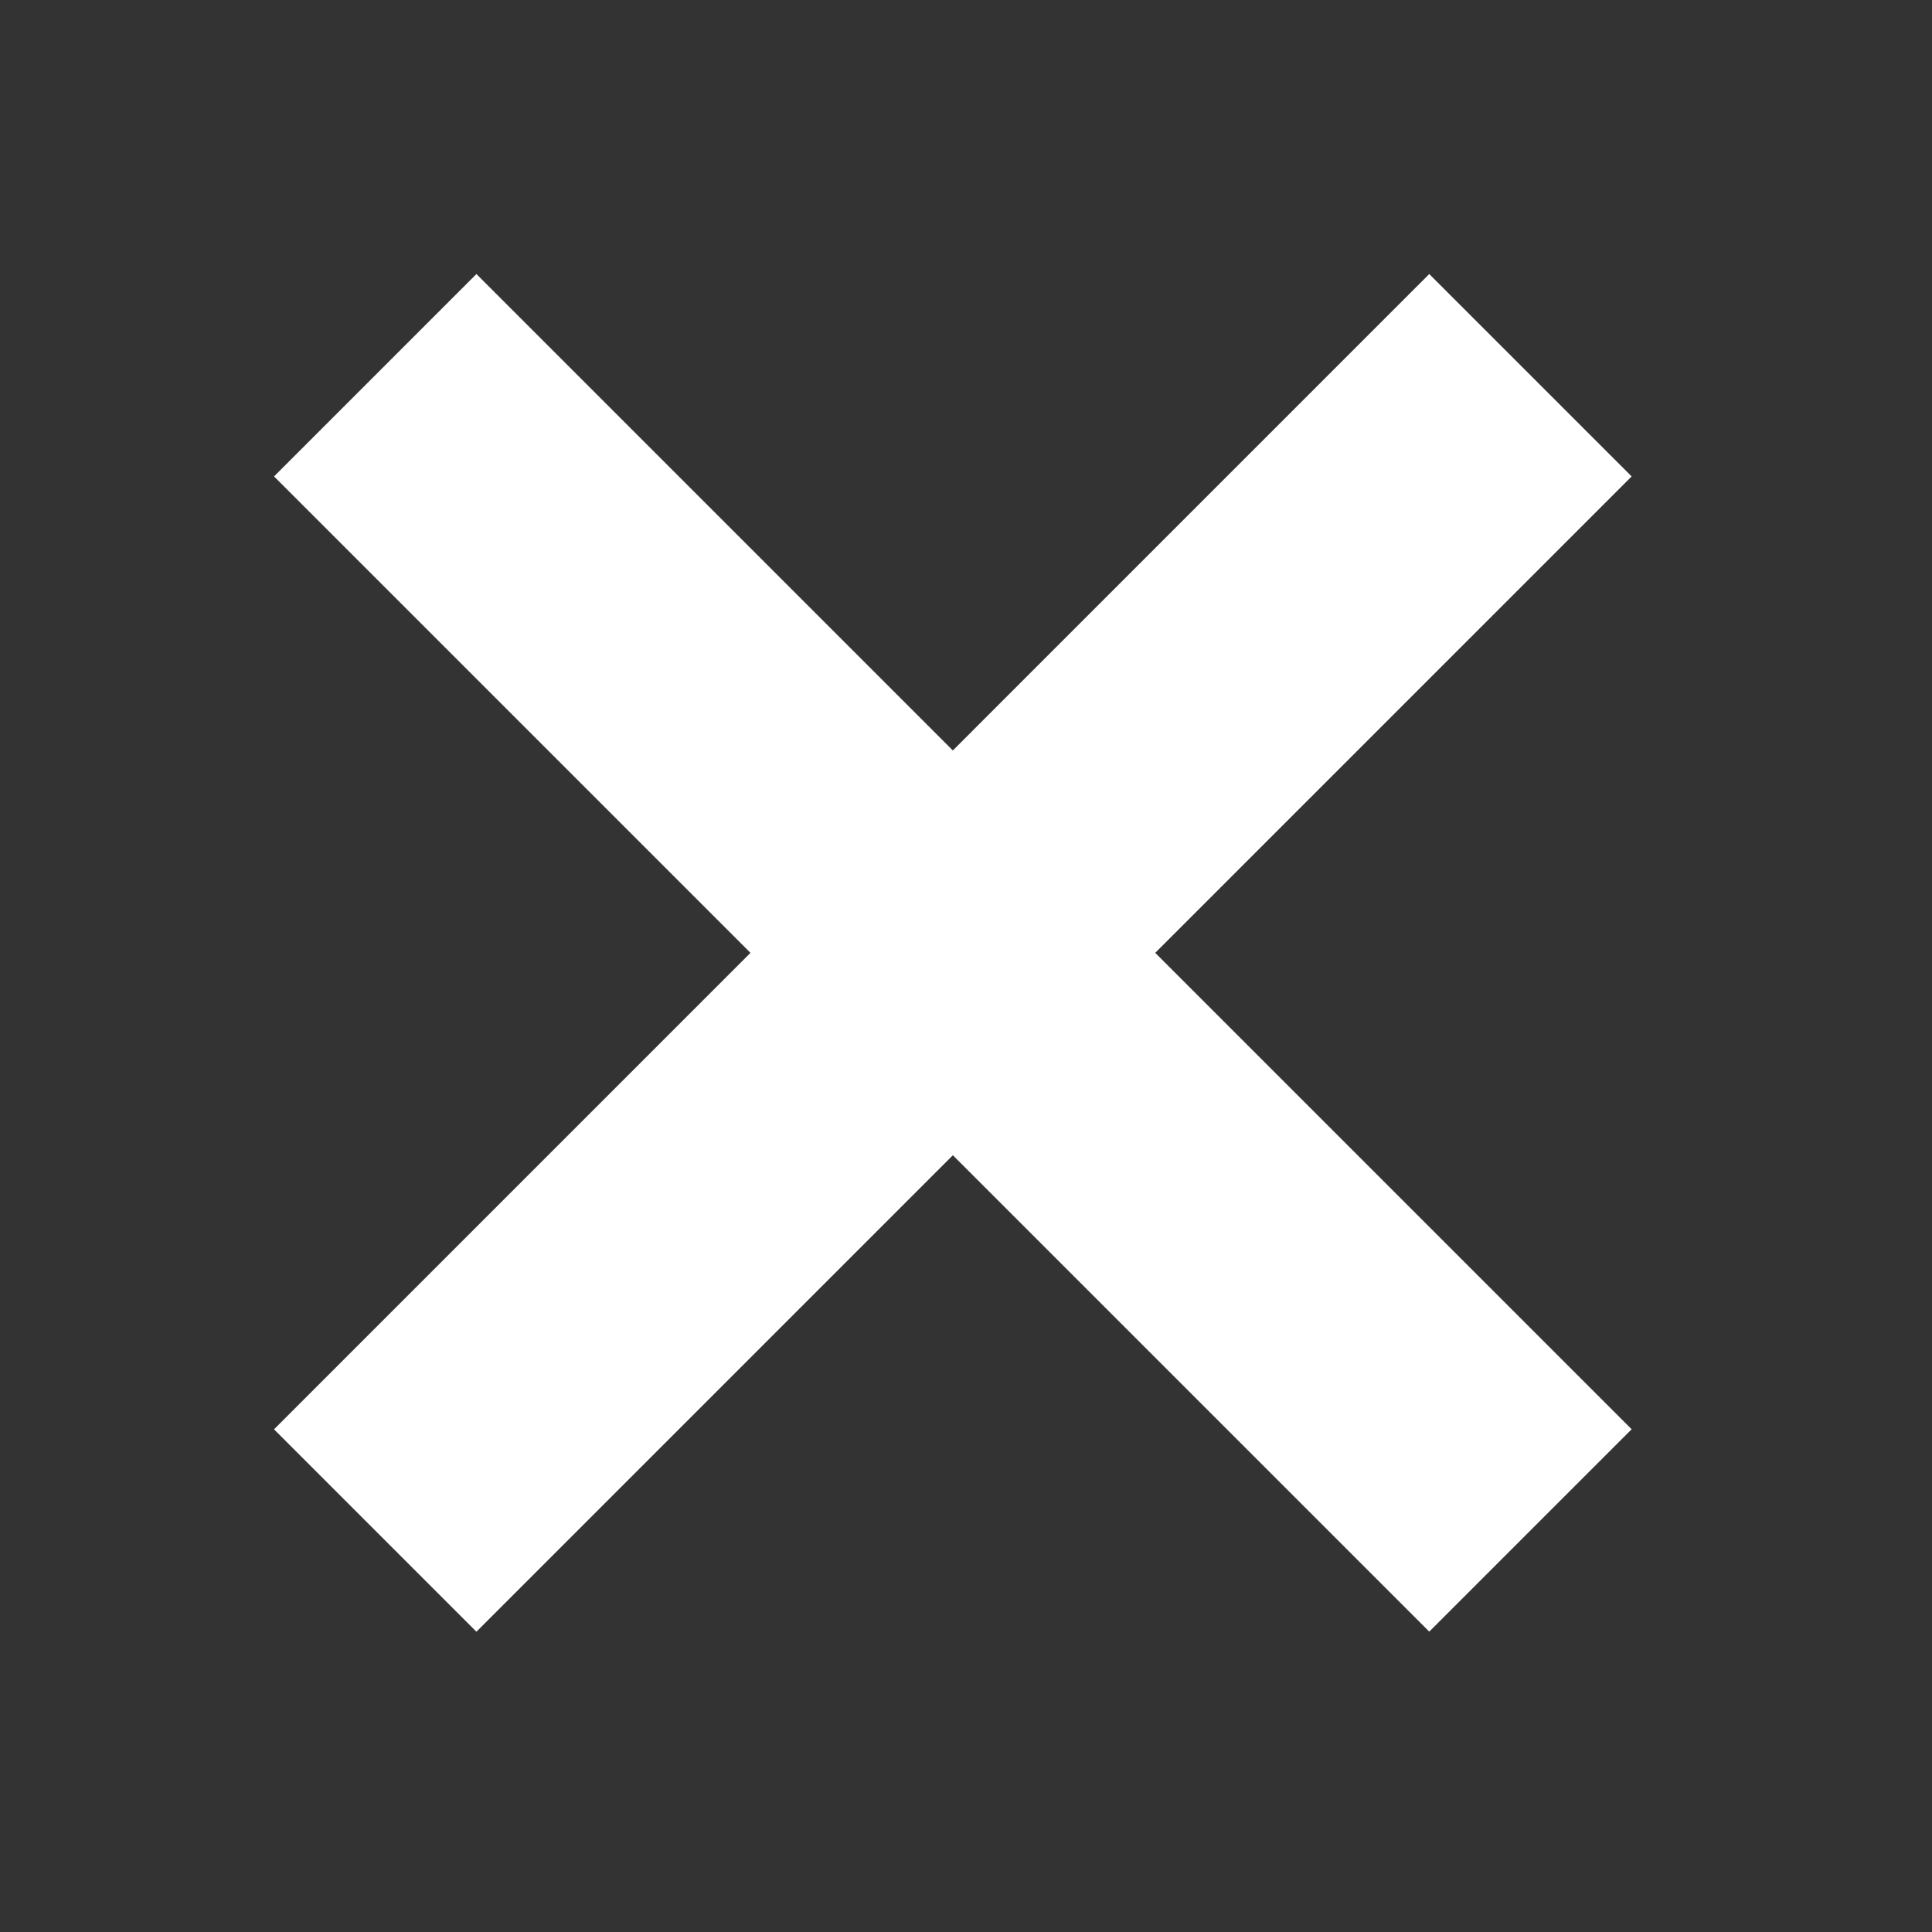 <svg width="27" height="27" viewBox="0 0 27 27" fill="none" xmlns="http://www.w3.org/2000/svg">
<rect x="0" y="0" width="27" height="27" fill="#333333" stroke="none"/>
<path d="M6.658 6.658L19.974 19.974" stroke="white" stroke-width="4" stroke-miterlimit="10" stroke-linecap="square"/>
<path d="M6.658 19.975L19.974 6.658" stroke="white" stroke-width="4" stroke-miterlimit="10" stroke-linecap="square"/>
</svg>
